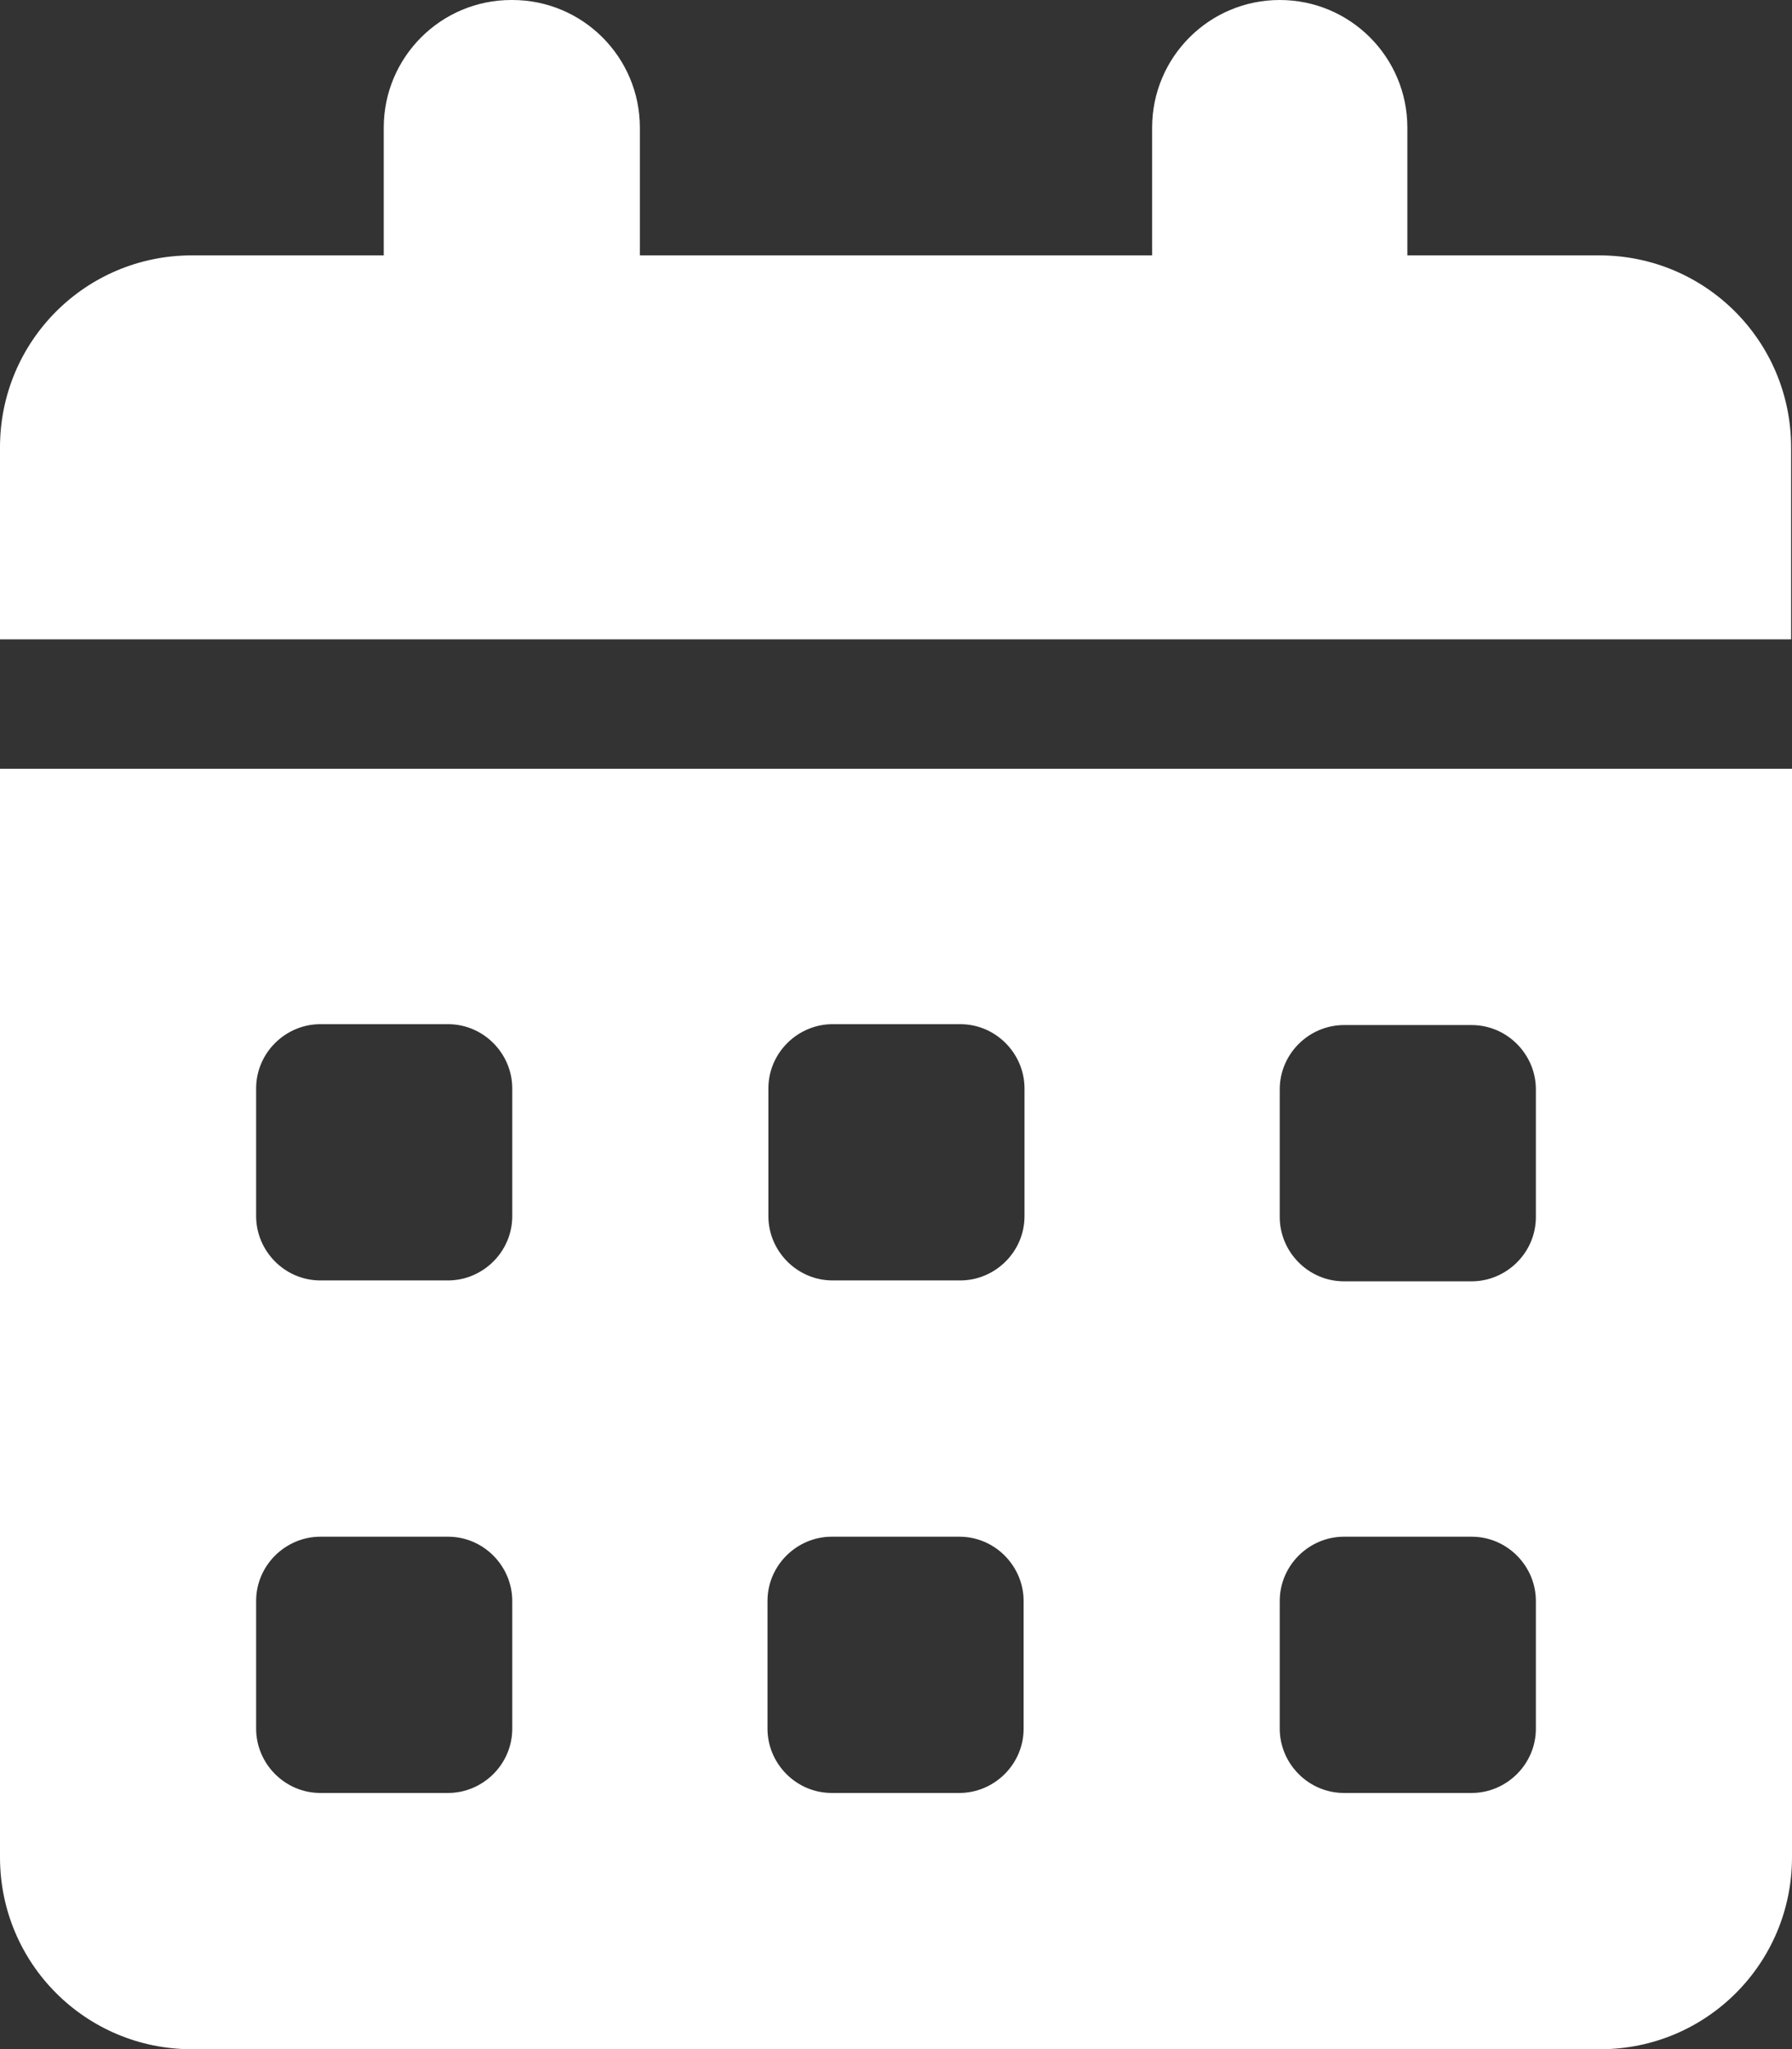 <?xml version="1.0" encoding="UTF-8"?>
<svg id="Layer_1" data-name="Layer 1" xmlns="http://www.w3.org/2000/svg" version="1.1" viewBox="0 0 200.8 229.5">
  <rect x="0" y="0" width="200.8" height="229.5" fill="#333333" stroke="none"/>
  <defs>
    <style>
      .cls-1 {
        fill: #fff;
        stroke-width: 0px;
      }
    </style>
  </defs>
  <path class="cls-1" d="M57.4,0c7.9,0,14.3,6.4,14.3,14.3v14.3h57.4v-14.3c0-7.9,6.4-14.3,14.3-14.3s14.3,6.4,14.3,14.3v14.3h21.5c11.9,0,21.5,9.6,21.5,21.5v21.5H0v-21.5c0-11.9,9.6-21.5,21.5-21.5h21.5v-14.3c0-7.9,6.4-14.3,14.3-14.3ZM0,86.1h200.8v121.9c0,11.9-9.6,21.5-21.5,21.5H21.5c-11.9,0-21.5-9.6-21.5-21.5v-121.9ZM28.7,121.9v14.3c0,3.9,3.2,7.2,7.2,7.2h14.3c3.9,0,7.2-3.2,7.2-7.2v-14.3c0-3.9-3.2-7.2-7.2-7.2h-14.3c-3.9,0-7.2,3.2-7.2,7.2ZM86.1,121.9v14.3c0,3.9,3.2,7.2,7.2,7.2h14.3c3.9,0,7.2-3.2,7.2-7.2v-14.3c0-3.9-3.2-7.2-7.2-7.2h-14.3c-3.9,0-7.2,3.2-7.2,7.2ZM150.6,114.8c-3.9,0-7.2,3.2-7.2,7.2v14.3c0,3.9,3.2,7.2,7.2,7.2h14.3c3.9,0,7.2-3.2,7.2-7.2v-14.3c0-3.9-3.2-7.2-7.2-7.2h-14.3ZM28.7,179.3v14.3c0,3.9,3.2,7.2,7.2,7.2h14.3c3.9,0,7.2-3.2,7.2-7.2v-14.3c0-3.9-3.2-7.2-7.2-7.2h-14.3c-3.9,0-7.2,3.2-7.2,7.2ZM93.2,172.1c-3.9,0-7.2,3.2-7.2,7.2v14.3c0,3.9,3.2,7.2,7.2,7.2h14.3c3.9,0,7.2-3.2,7.2-7.2v-14.3c0-3.9-3.2-7.2-7.2-7.2h-14.3ZM143.4,179.3v14.3c0,3.9,3.2,7.2,7.2,7.2h14.3c3.9,0,7.2-3.2,7.2-7.2v-14.3c0-3.9-3.2-7.2-7.2-7.2h-14.3c-3.9,0-7.2,3.2-7.2,7.2Z"/>
</svg>